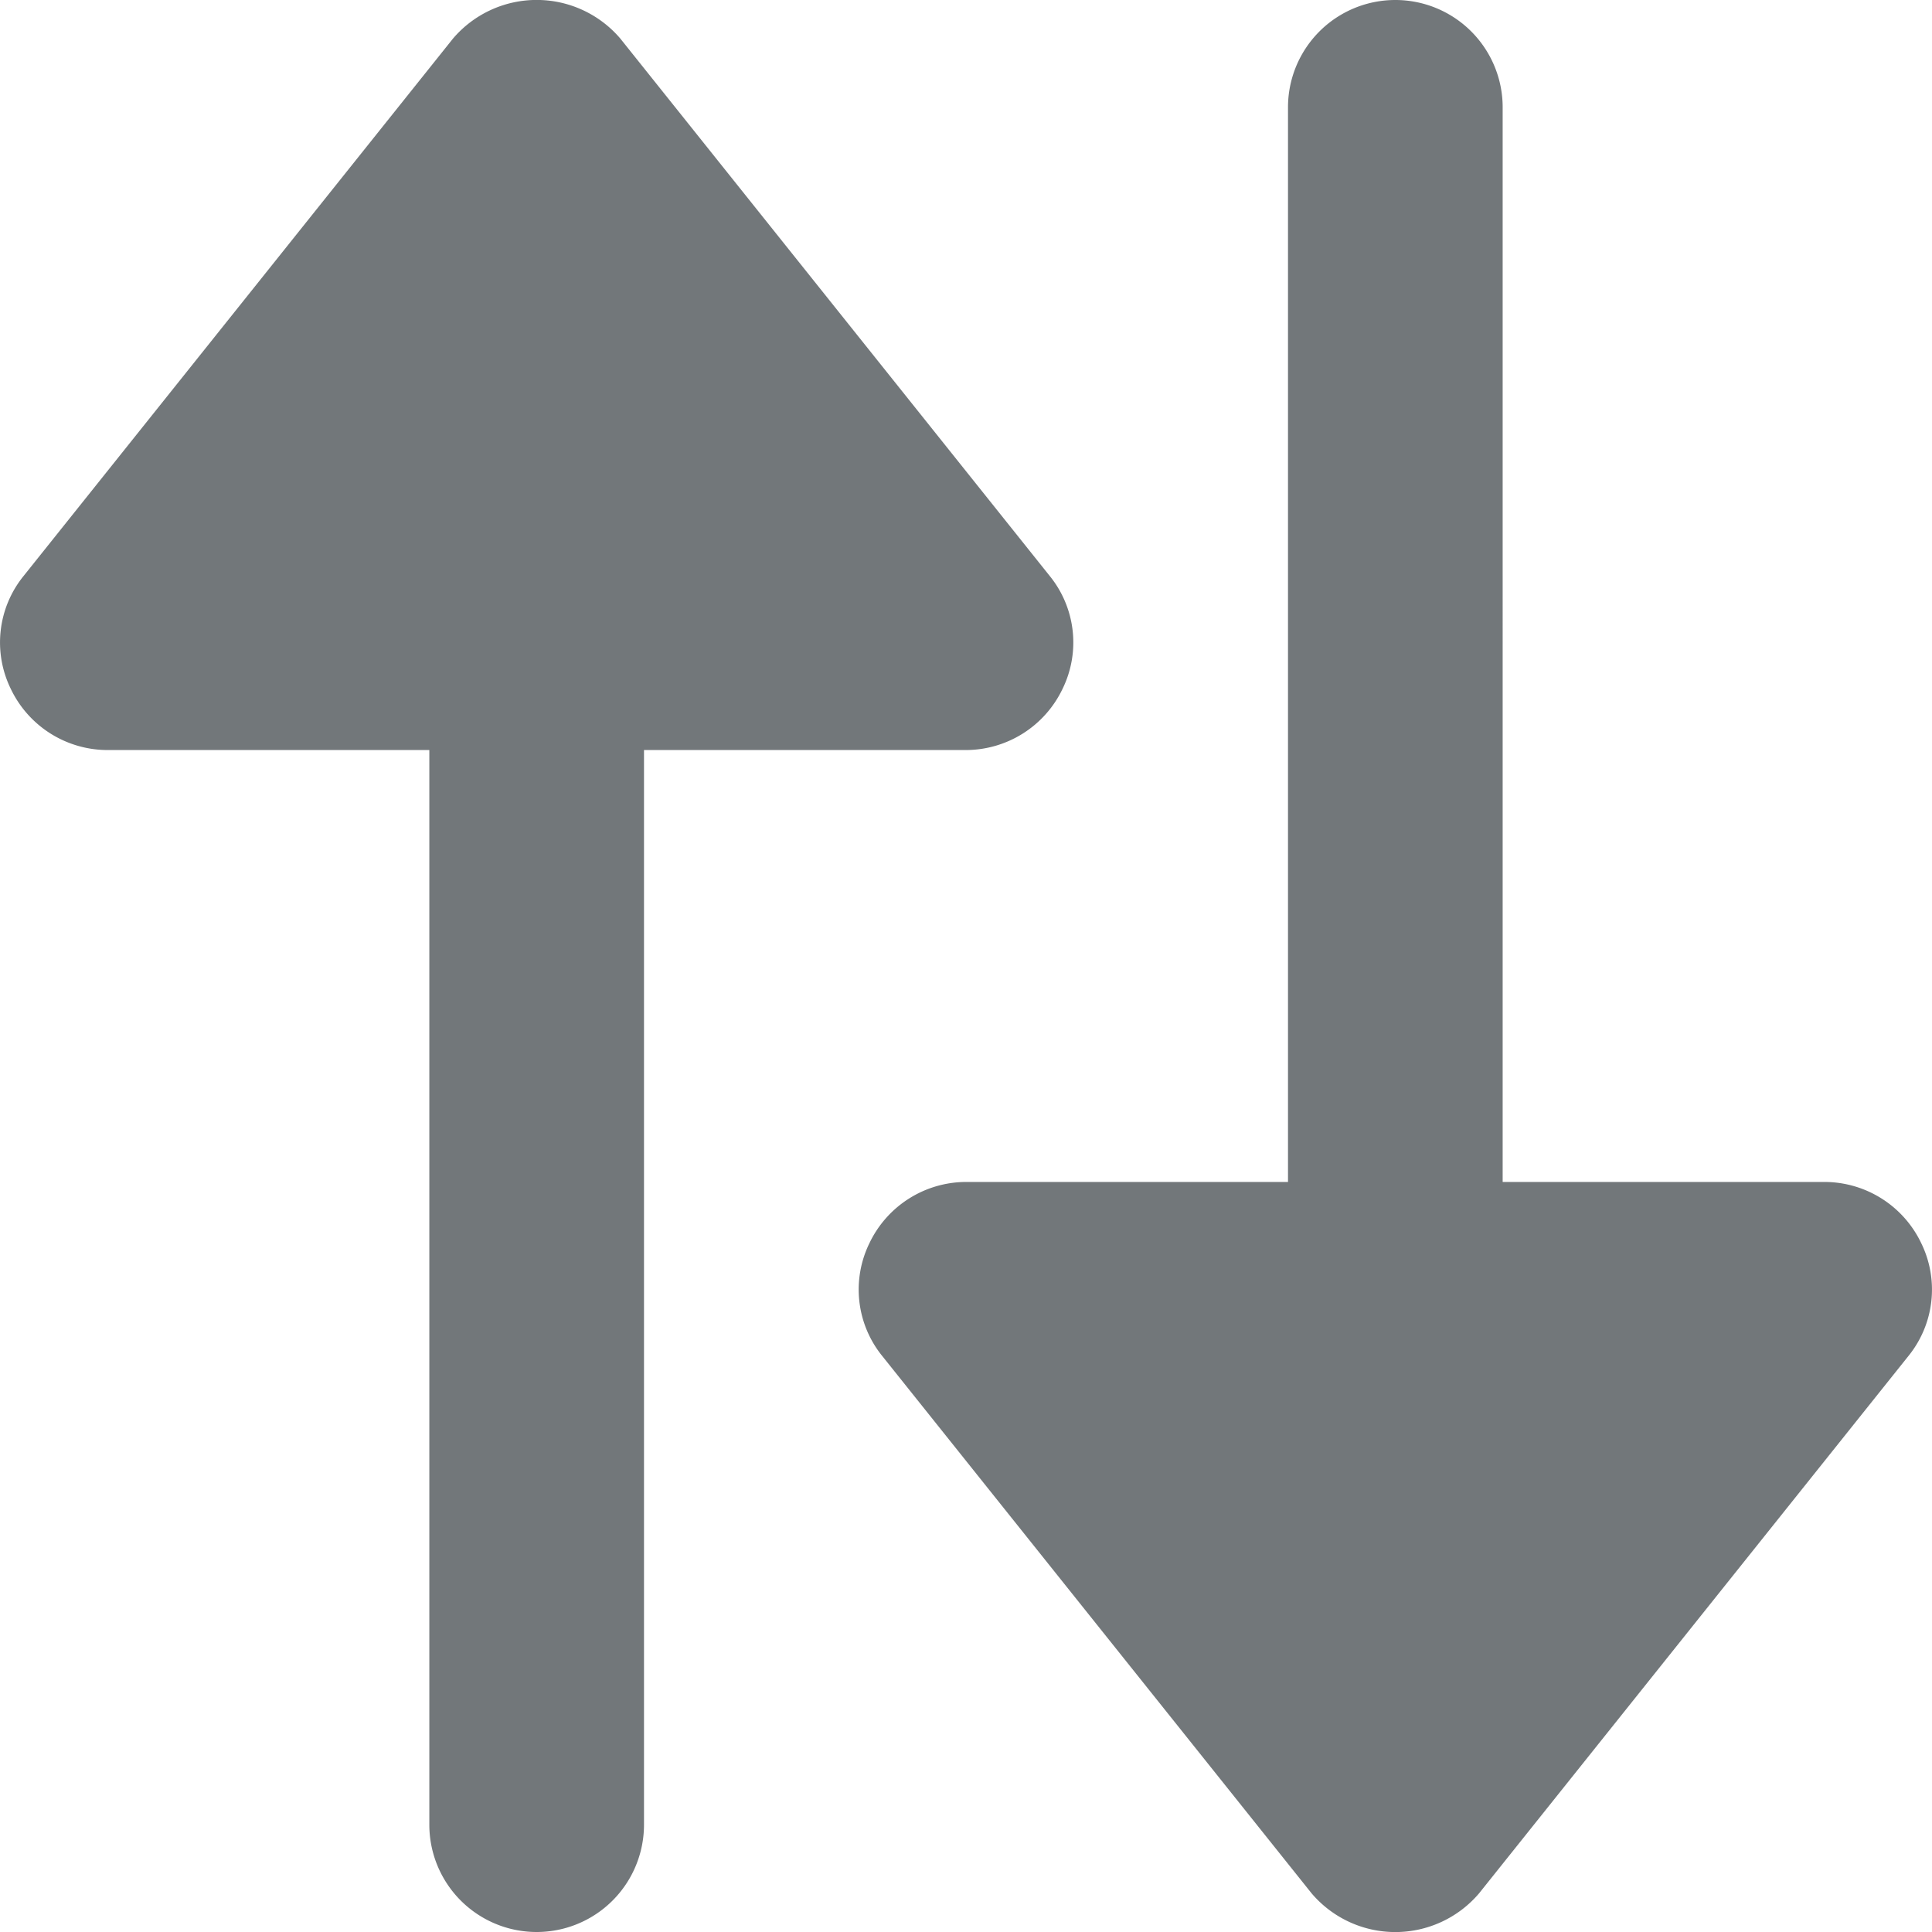 <svg xmlns="http://www.w3.org/2000/svg" height="18" width="18" viewBox="0 0 18 18">
    <path d="M9.9 6.417a1 1 0 0 1-.9.571H6V17a1 1 0 0 1-2 0V6.988H1a1 1 0 0 1-.9-.571.983.983 0 0 1 .12-1.051l4-5.006a1.024 1.024 0 0 1 1.56 0l4 5.006a.983.983 0 0 1 .12 1.051zm8 5.166a1 1 0 0 0-.9-.571h-3V1a1 1 0 0 0-2 0v10.012H9a1 1 0 0 0-.9.571.983.983 0 0 0 .12 1.051l4 5.006a1.024 1.024 0 0 0 1.56 0l4-5.006a.983.983 0 0 0 .12-1.051z" fill="#72777a" fill-rule="evenodd"/>
</svg>
